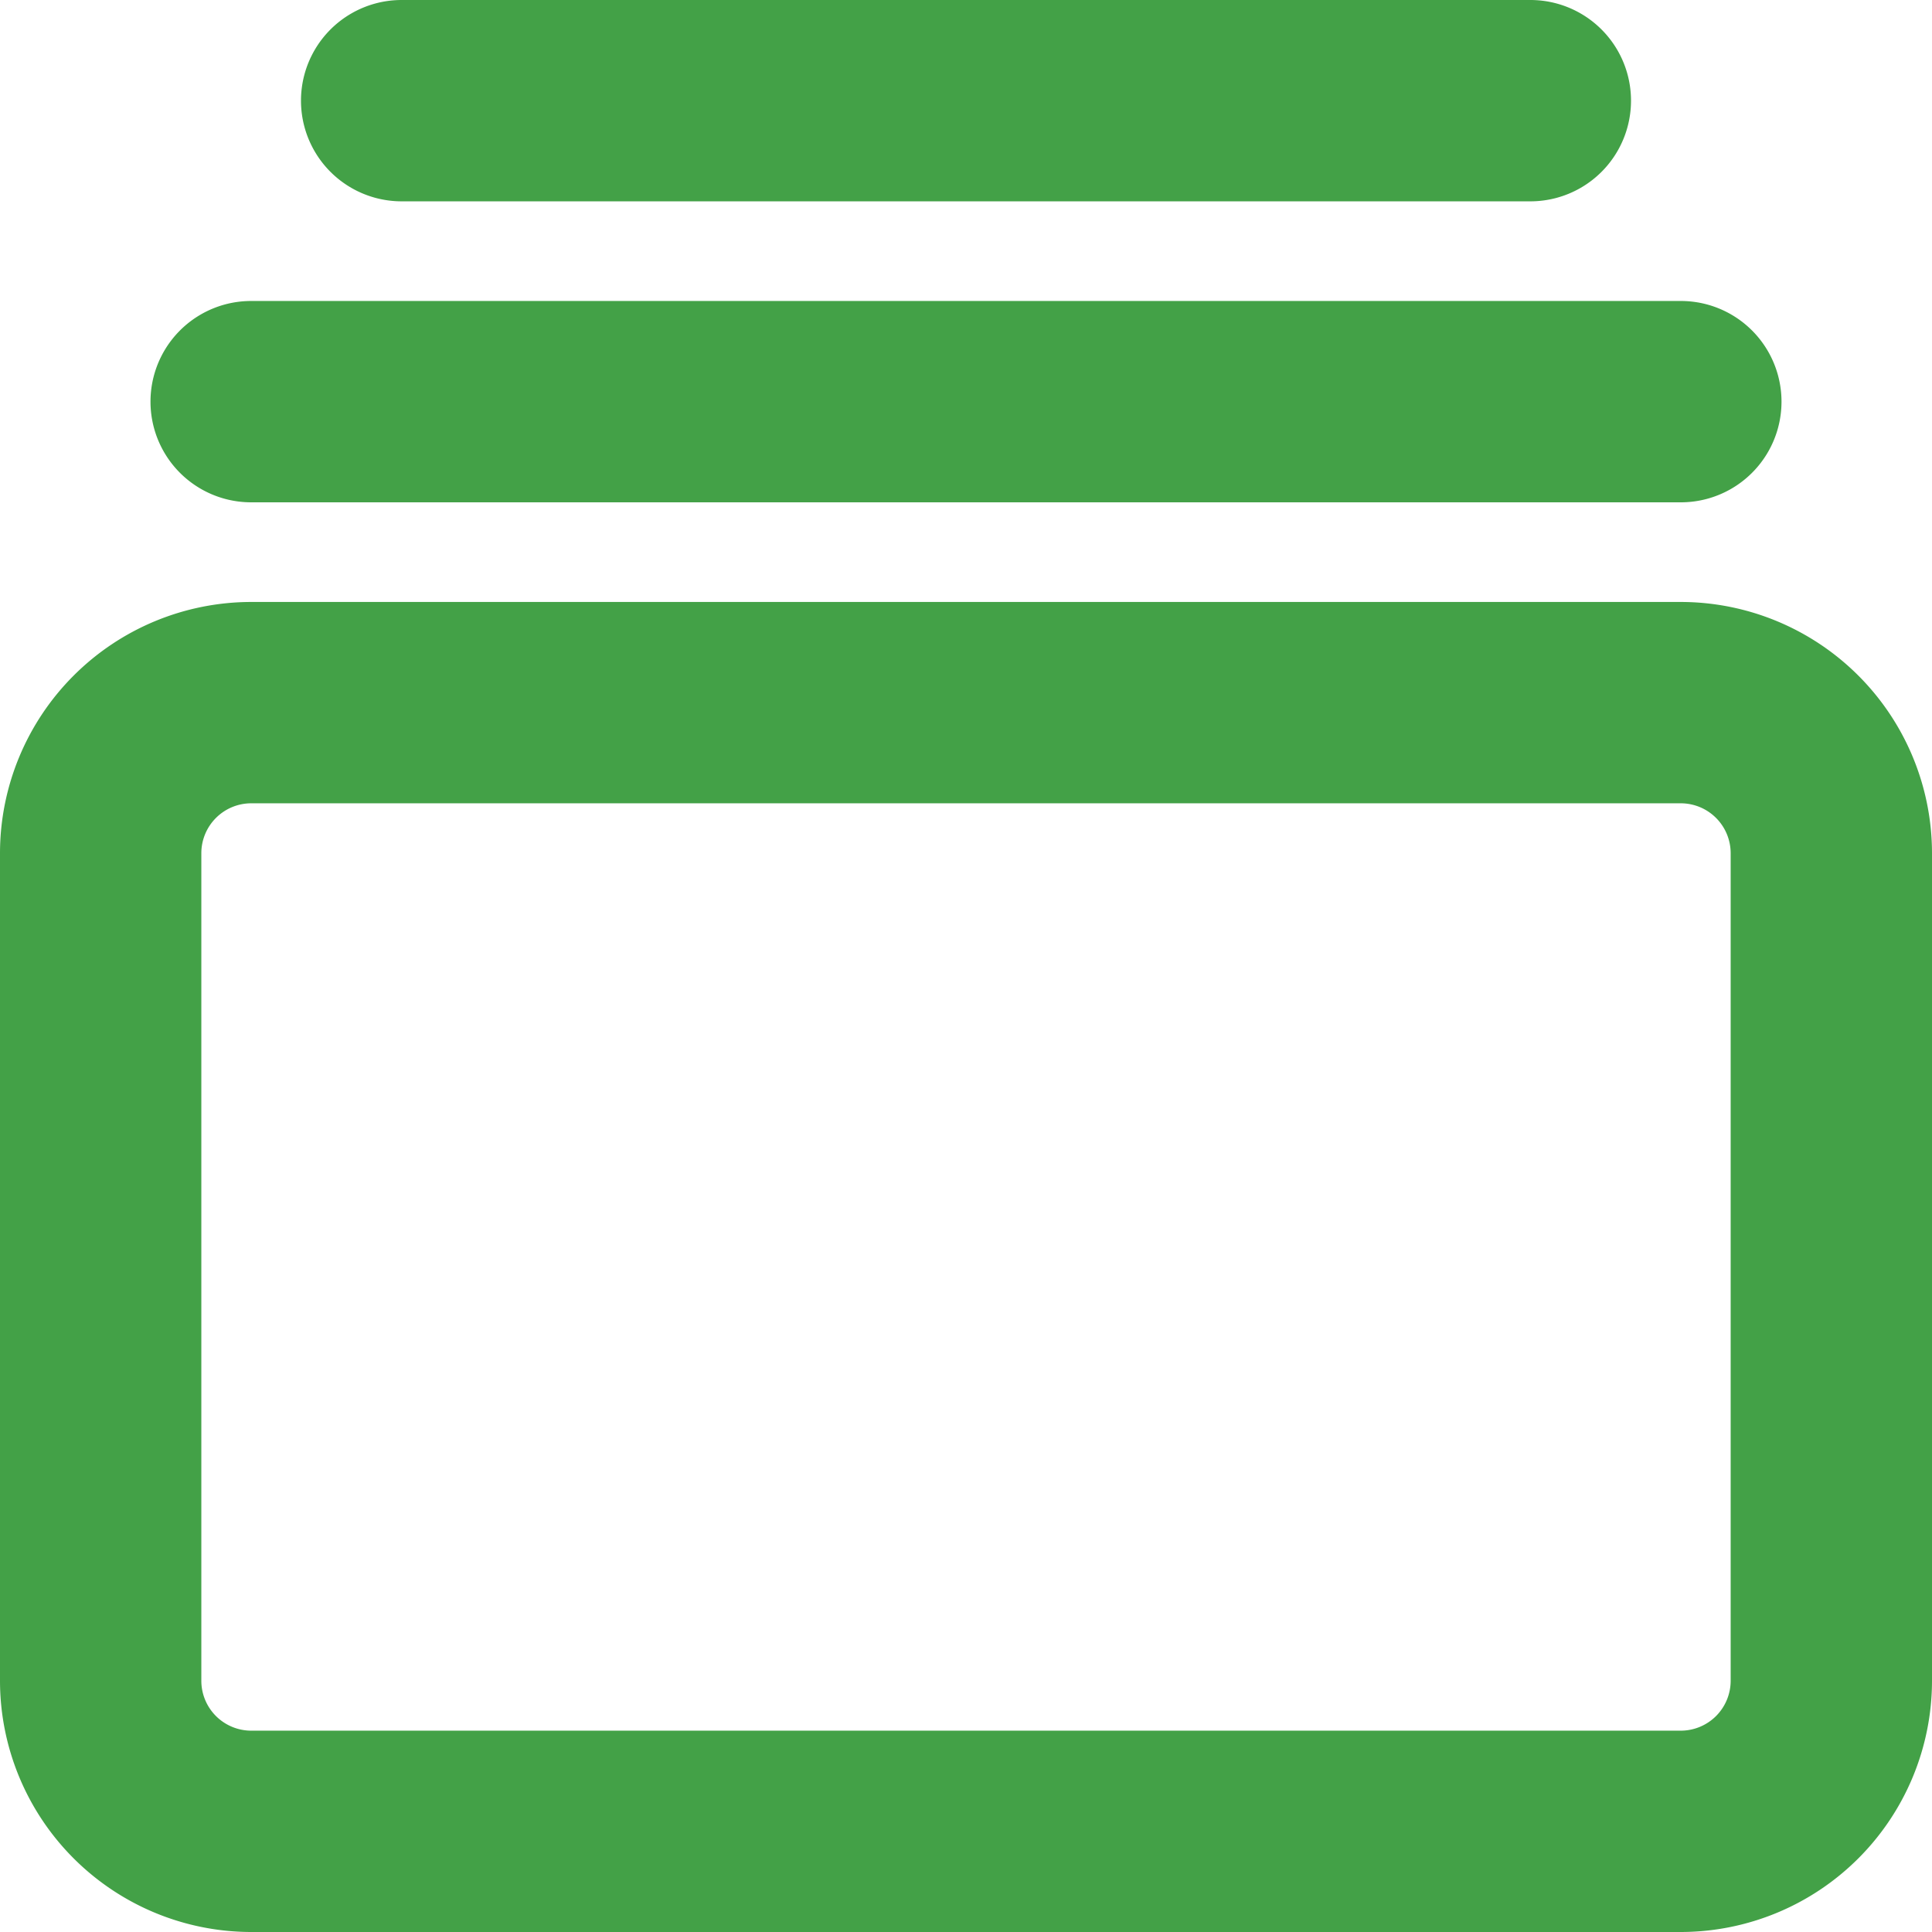 <svg xmlns="http://www.w3.org/2000/svg" width="38" height="38" viewBox="0 0 38 38">
  <path id="multiple-file" d="M34.56,39.5H6.44A4.445,4.445,0,0,1,2,35.06V18.78a4.445,4.445,0,0,1,4.44-4.44H34.56A4.445,4.445,0,0,1,39,18.78V35.06A4.445,4.445,0,0,1,34.56,39.5ZM6.44,17.3a1.482,1.482,0,0,0-1.48,1.48V35.06a1.482,1.482,0,0,0,1.48,1.48H34.56a1.482,1.482,0,0,0,1.48-1.48V18.78a1.482,1.482,0,0,0-1.48-1.48ZM9.4,2.5H31.6a1.48,1.48,0,0,1,0,2.96H9.4a1.48,1.48,0,0,1,0-2.96ZM6.44,8.42H34.56a1.48,1.48,0,1,1,0,2.96H6.44a1.48,1.48,0,1,1,0-2.96Z" transform="translate(-1.5 -2)" fill="#43a147" stroke="#43a147" stroke-width="1"/>
</svg>
